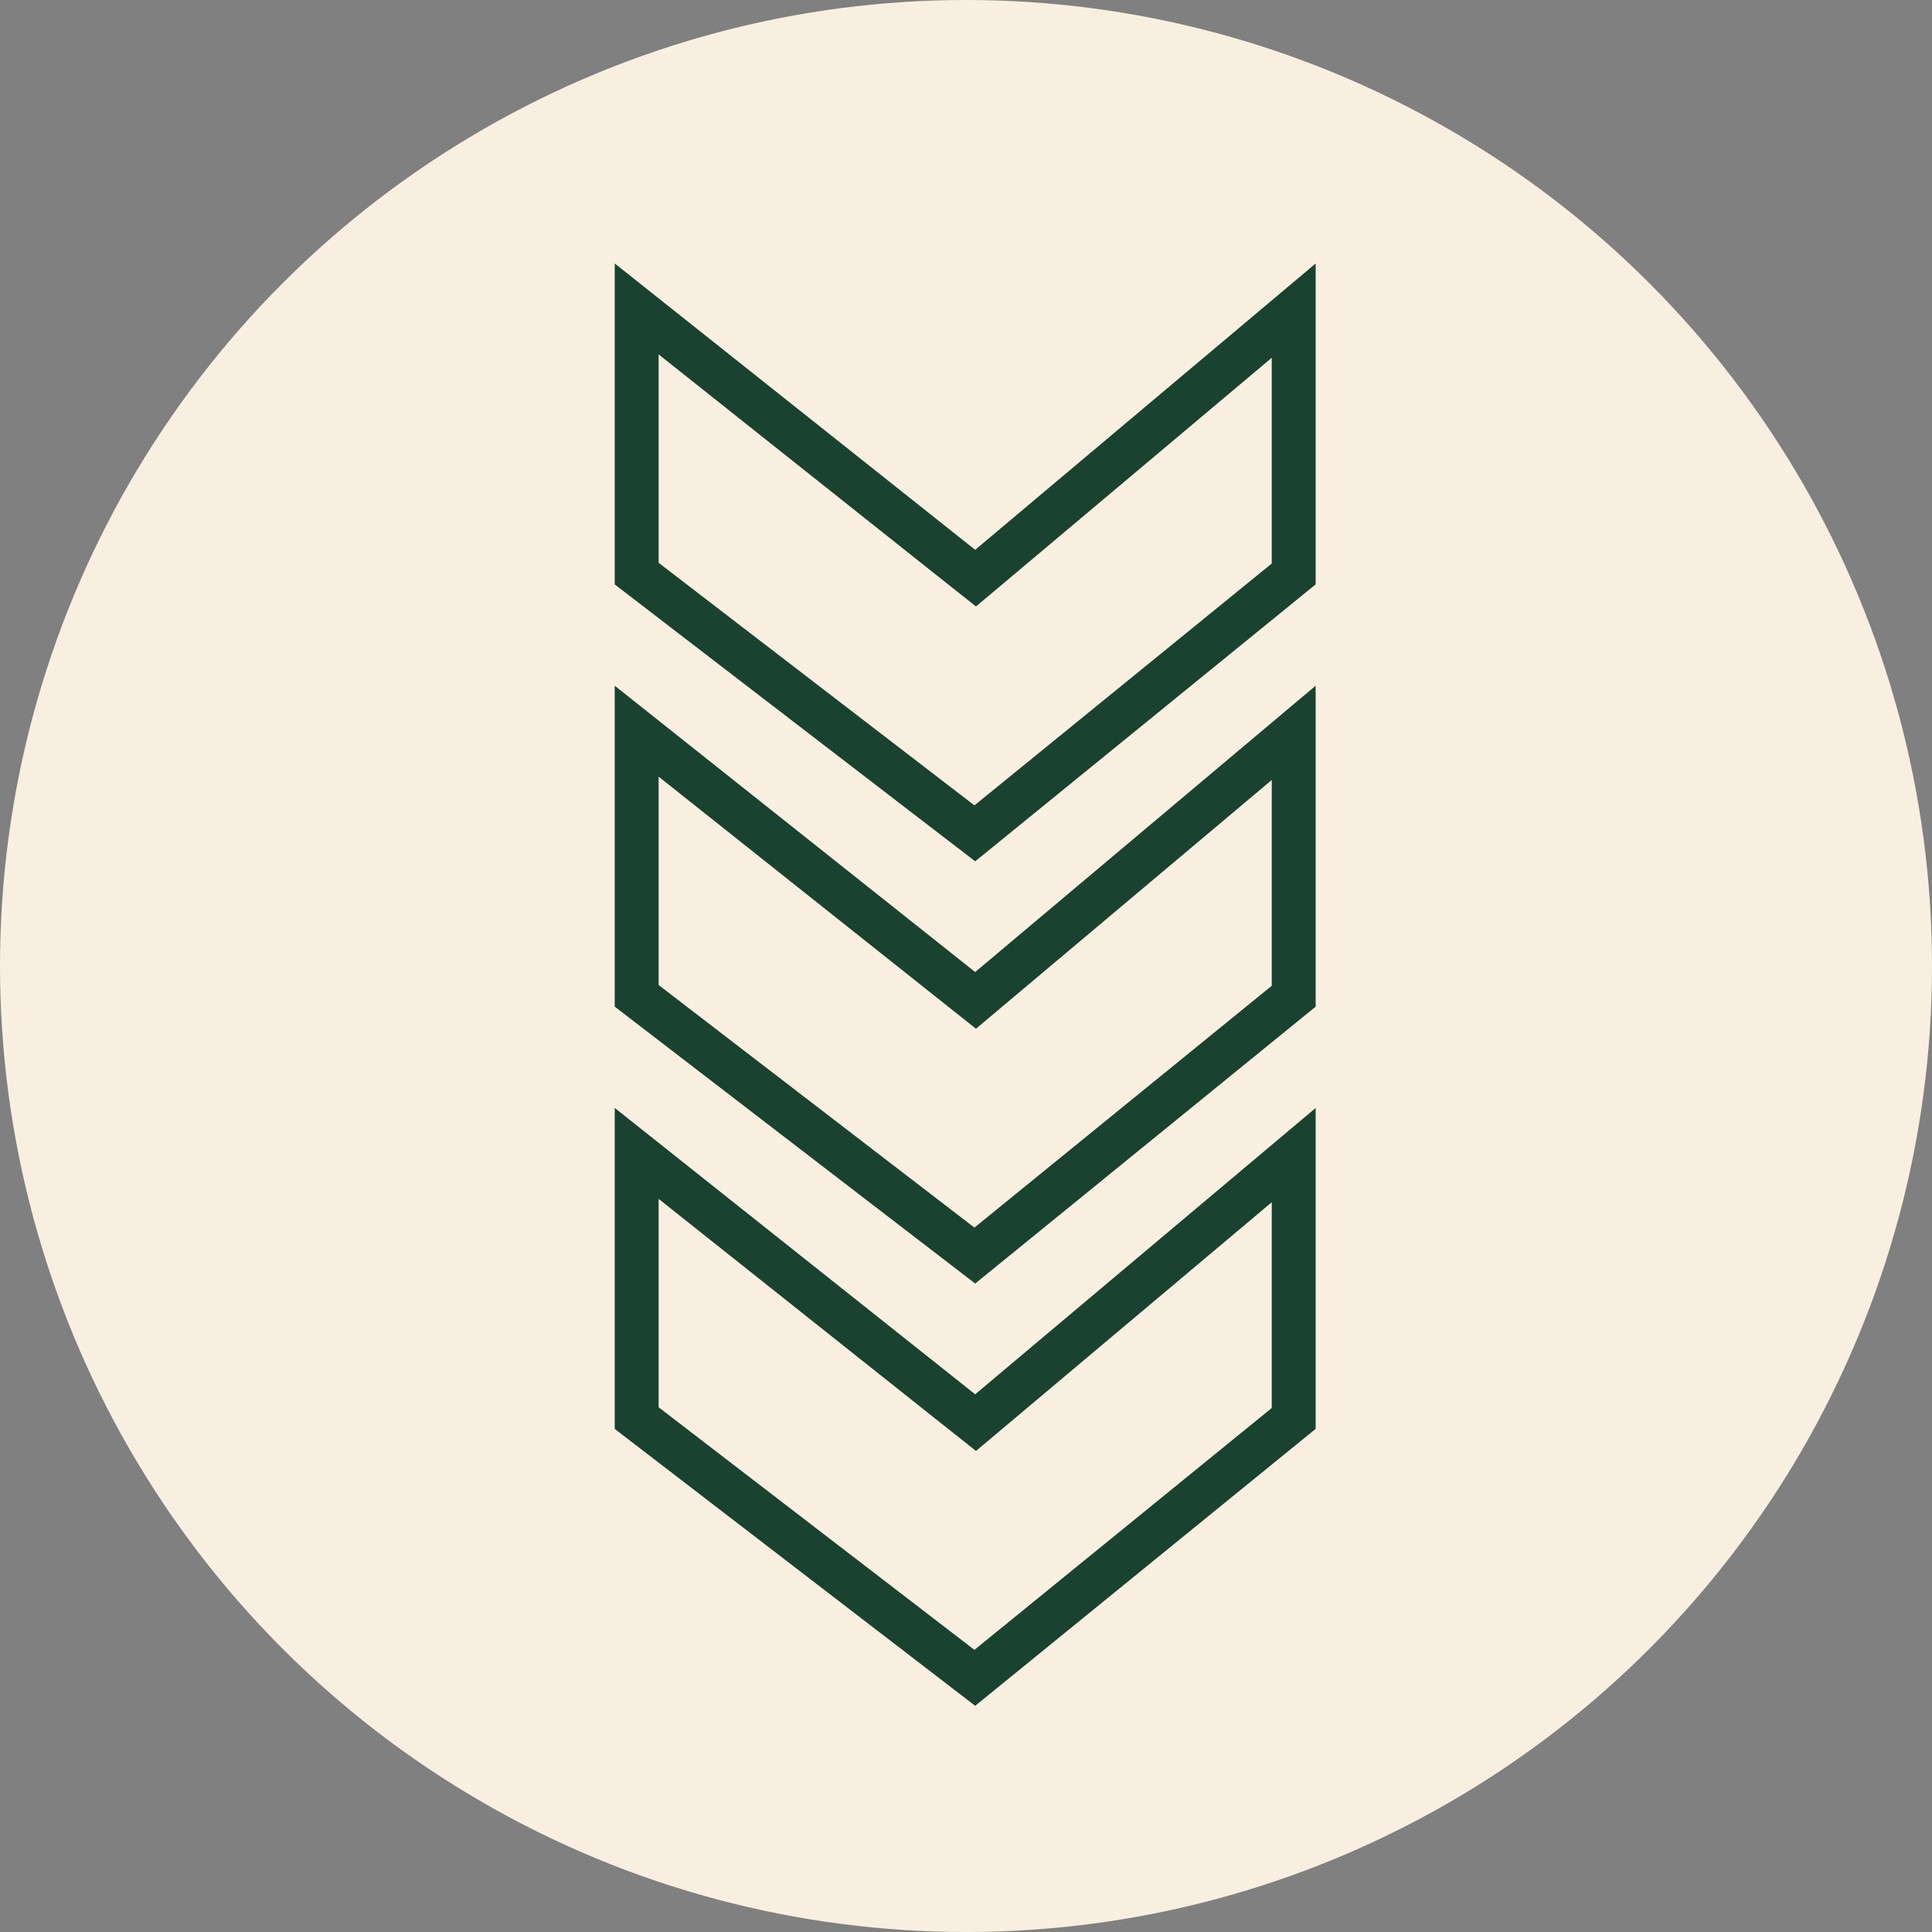 <svg width="50" height="50" viewBox="0 0 50 50" fill="none" xmlns="http://www.w3.org/2000/svg">
<rect x="0" y="0" width="50" height="50" fill="#808080" stroke="none"/>
<circle cx="25" cy="25" r="25" fill="#F9EFE0"/>
<path d="M24.884 25.601L25.248 25.89L25.603 25.591L33.481 18.966V25.782L25.228 32.494L16.477 25.772V18.923L24.884 25.601Z" stroke="#1A4230" stroke-width="1.136"/>
<path d="M24.884 36.529L25.248 36.817L25.603 36.519L33.481 29.894V36.709L25.228 43.422L16.477 36.7V29.85L24.884 36.529Z" stroke="#1A4230" stroke-width="1.136"/>
<path d="M24.884 14.674L25.248 14.962L25.603 14.664L33.481 8.039V14.854L25.228 21.567L16.477 14.845V7.995L24.884 14.674Z" stroke="#1A4230" stroke-width="1.136"/>
</svg>
